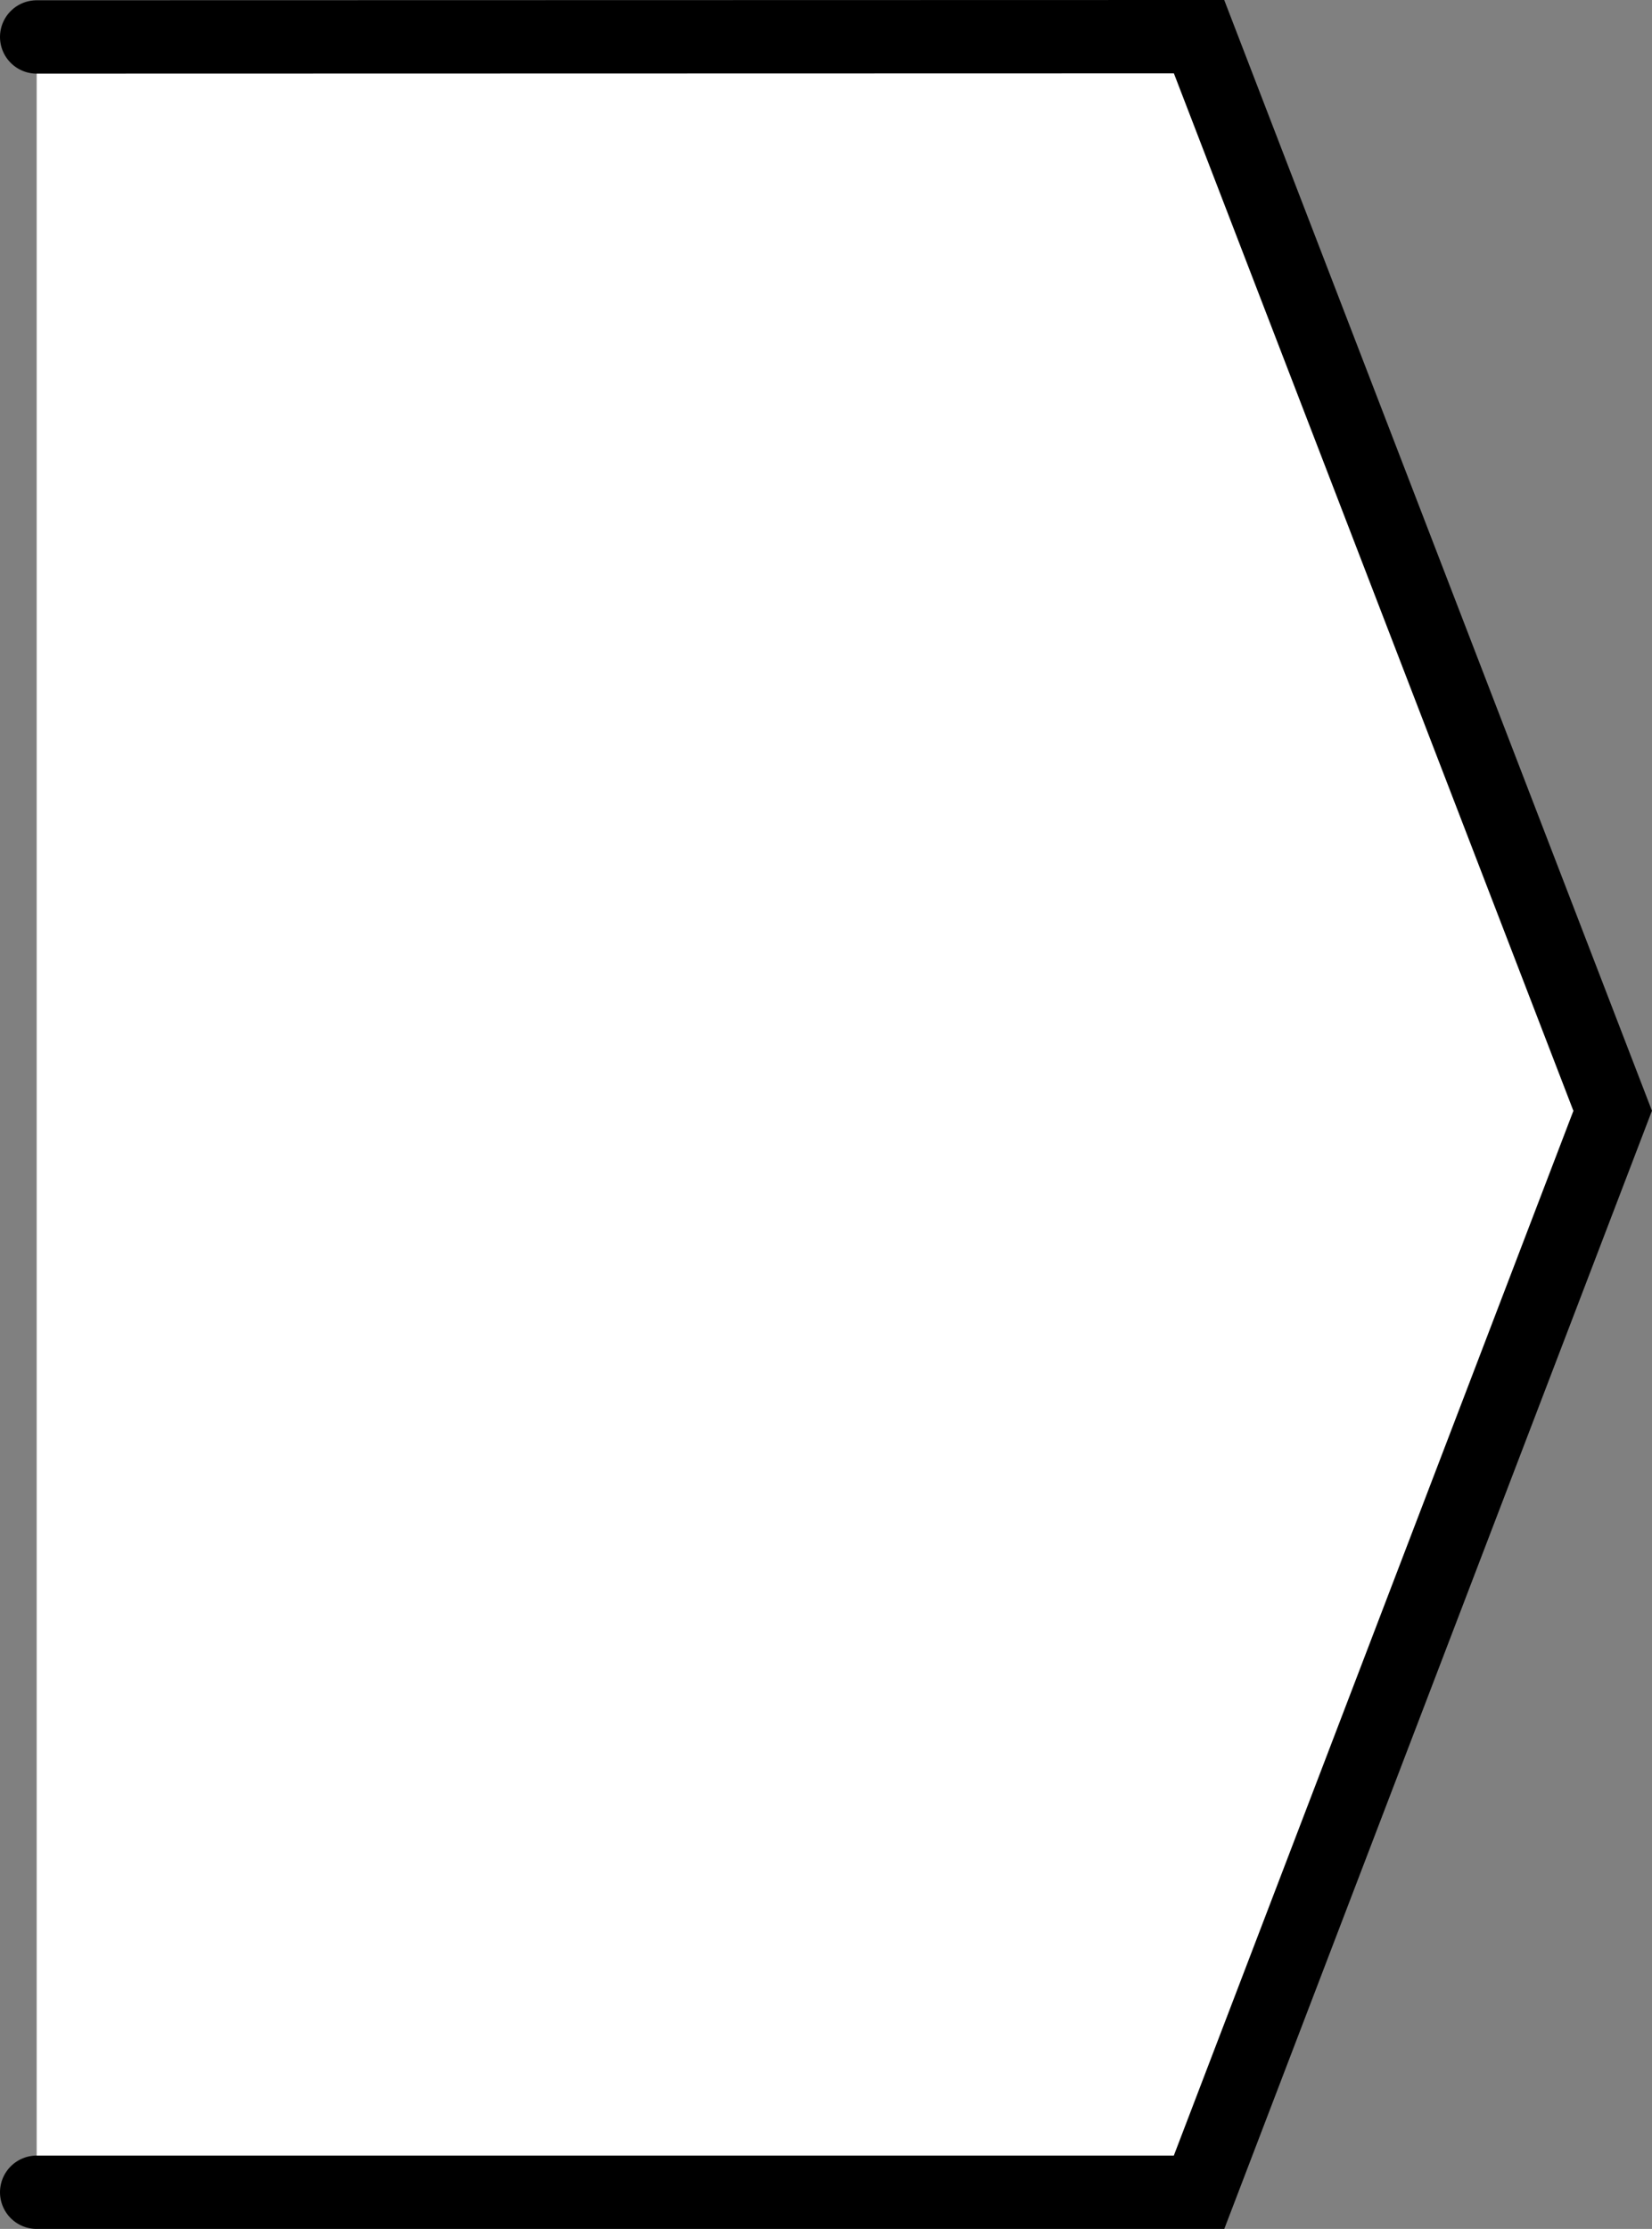 <?xml version="1.0" encoding="iso-8859-1"?>
<!-- Generator: Adobe Illustrator 28.7.9, SVG Export Plug-In . SVG Version: 9.03 Build 56881)  -->
<svg version="1.1" id="image" xmlns="http://www.w3.org/2000/svg" xmlns:xlink="http://www.w3.org/1999/xlink" x="0px" y="0px"
	 width="18.021px" height="24.306px" viewBox="0 0 18.021 24.306" enable-background="new 0 0 18.021 24.306"
	 xml:space="preserve">
<rect x="0" y="0" width="18.021" height="24.306" fill="#808080" stroke="none"/>
<polyline fill="#FFFFFF" stroke="#000000" stroke-width="0.8" stroke-linecap="round" points="0.4,0.403 13.08,0.4 
	17.592,12.113 13.08,23.906 0.4,23.906 "/>
</svg>
